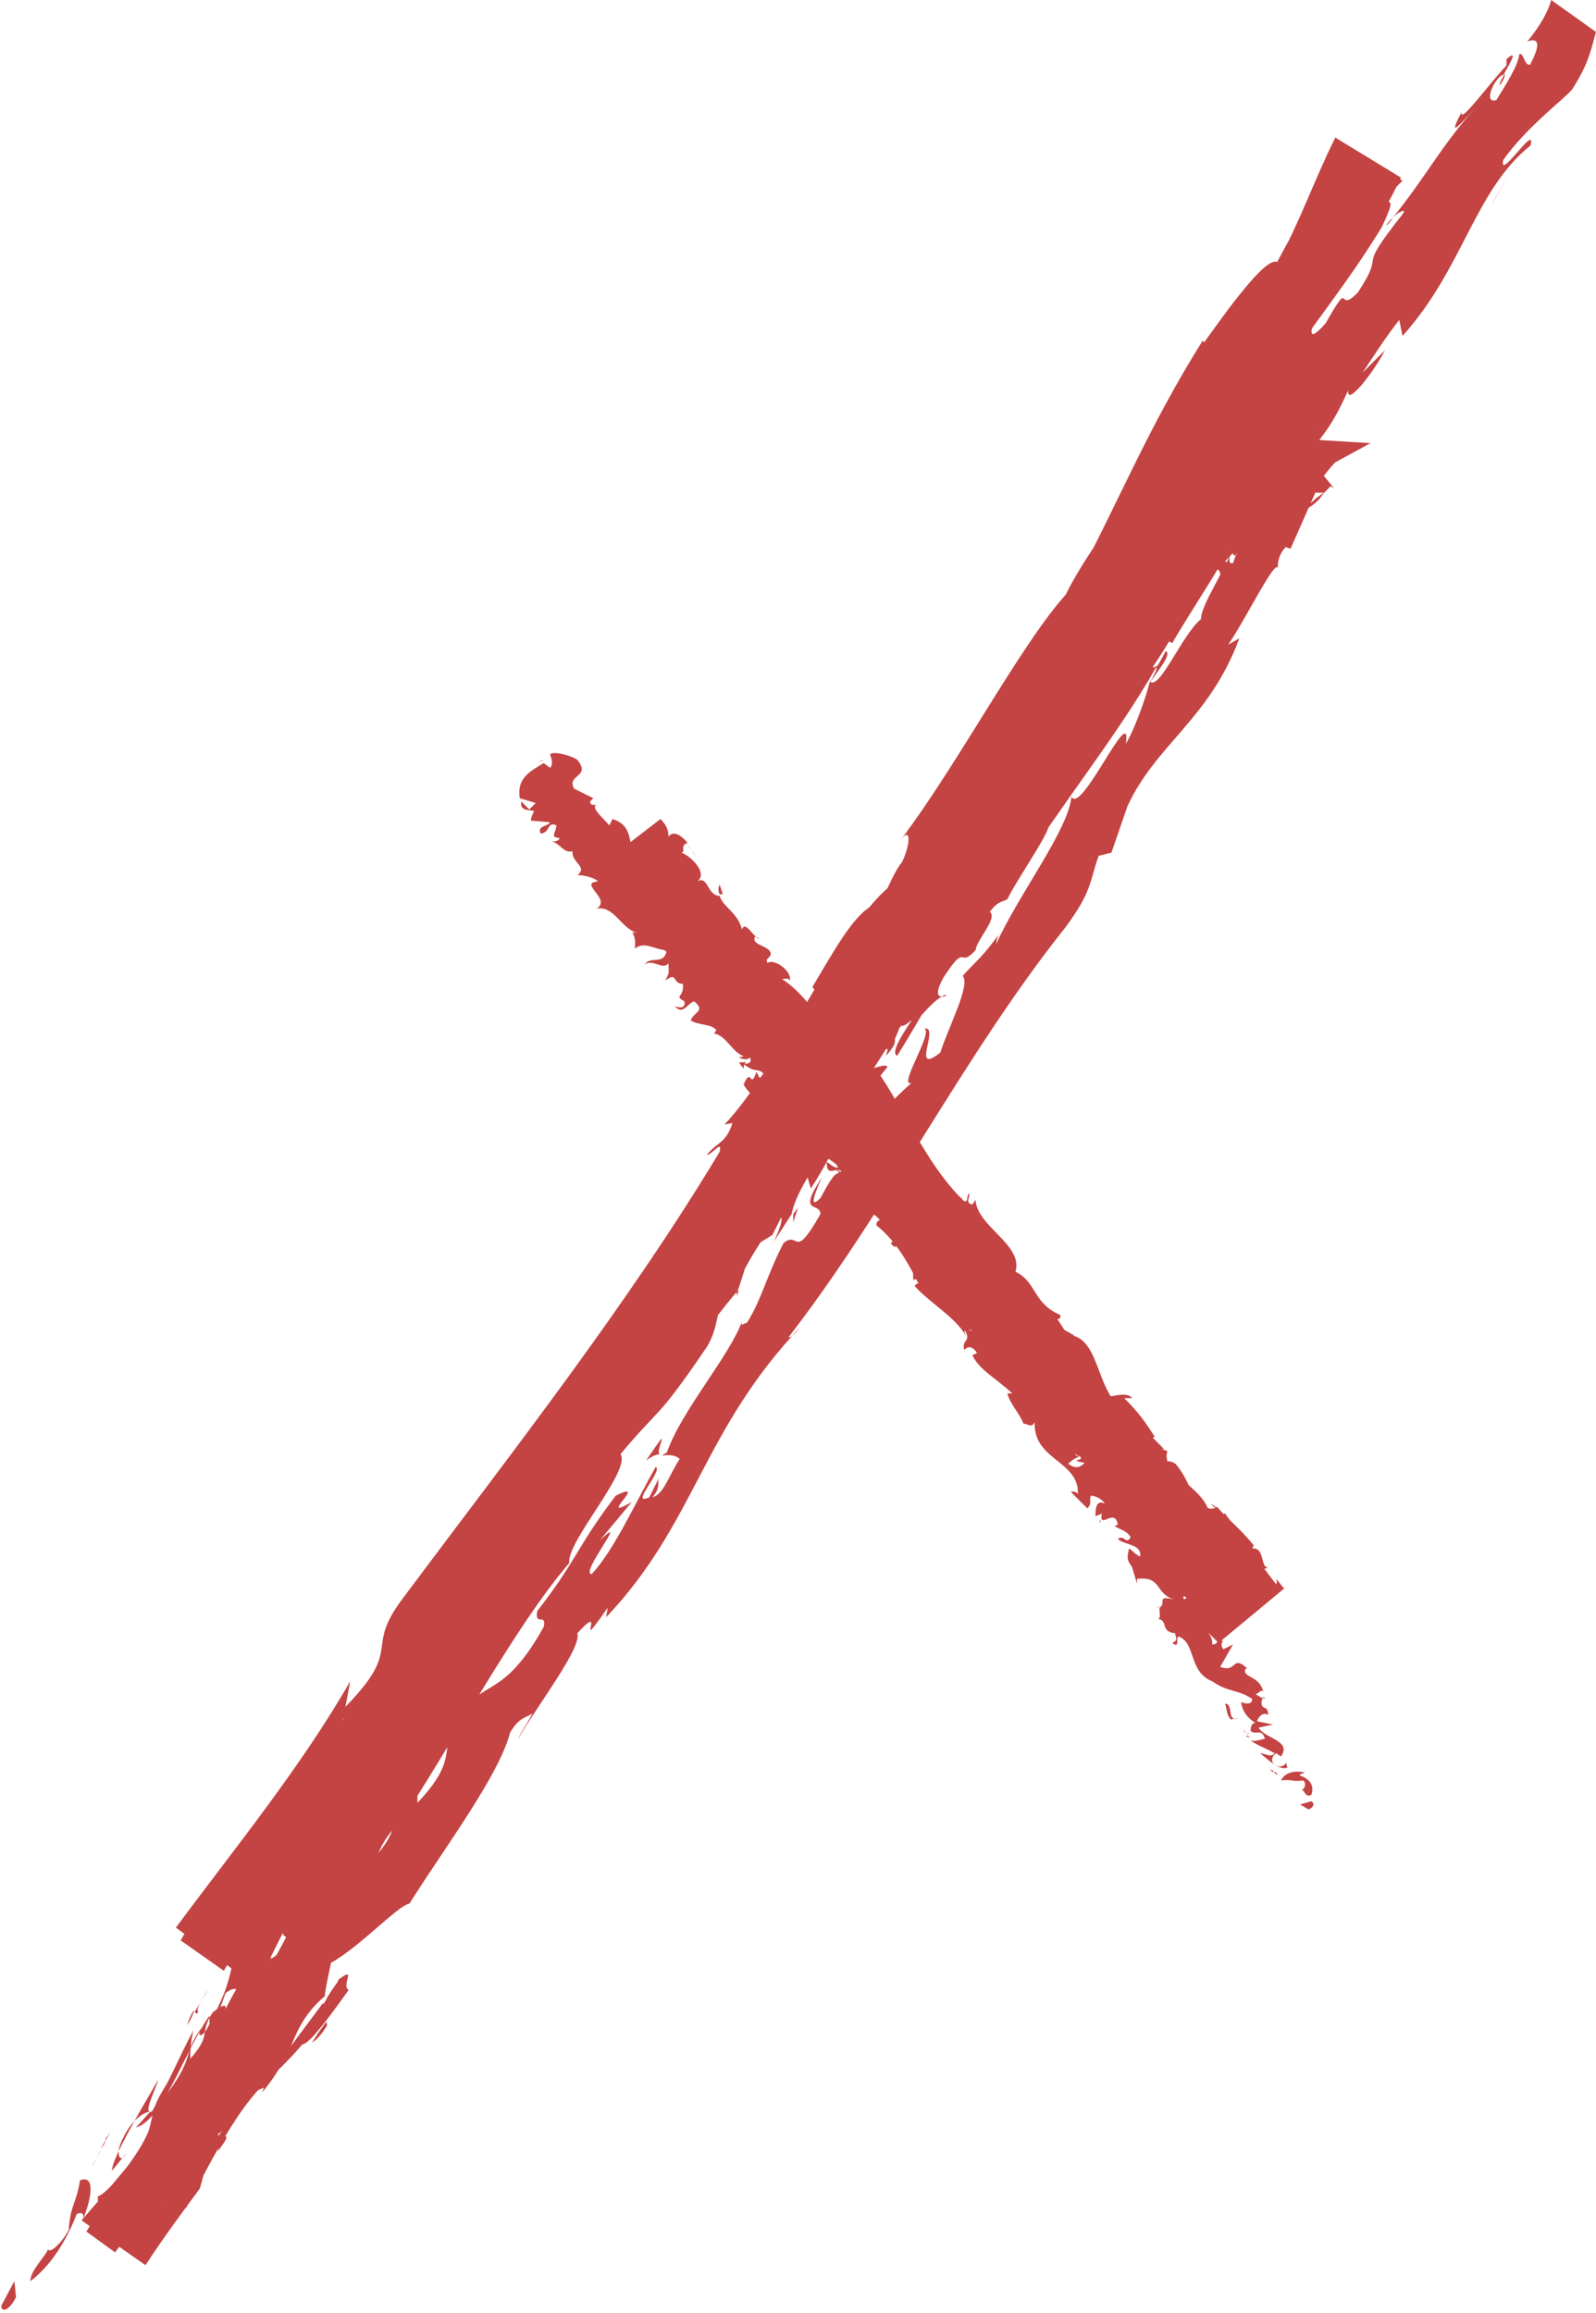<?xml version="1.0" encoding="UTF-8"?><svg xmlns="http://www.w3.org/2000/svg" xmlns:xlink="http://www.w3.org/1999/xlink" height="144.6" preserveAspectRatio="xMidYMid meet" version="1.0" viewBox="-0.1 0.0 99.8 144.6" width="99.8" zoomAndPan="magnify"><g><g><g><g><g fill="#C44343"><path d="M0,144.1c-0.1,0.4,0.4,0.5,0.9-0.5l-0.1-1L0,144.1z"/><path d="M5.1,138.7c0.5-1.2,0.8-2.8-0.2-2.4c-0.2,1.4-0.6,1.5-0.7,3.1c-0.5,0.9-1.2,1.5-1.3,1.2 c-0.1,0.4-1.1,1.3-1.1,2c1.2-0.9,2.2-2.4,2.9-4.2C5.2,138.2,5.1,138.6,5.1,138.7z"/><path d="M65.6,51l-0.4,0.5C65.3,51.4,65.5,51.3,65.6,51z"/><path d="M93.7,5.3C94,4.9,94,4.7,94,4.6C93.7,5.1,93.6,5.4,93.7,5.3z"/><path d="M86.6,14.1c0.2-0.2,0.3-0.3,0.4-0.5C86.8,13.8,86.6,14,86.6,14.1z"/><path d="M65.6,51l1.2-1.3C66.7,49.5,66.1,50.4,65.6,51z"/><path d="M12,125.7c-0.2,0.3-0.3,0.6-0.4,0.9c0.2-0.3,0.3-0.5,0.4-0.8C12.1,125.8,12,125.7,12,125.7z"/><path d="M49.8,75.5l-0.3,0.4c0,0.2,0,0.3,0,0.5L49.8,75.5z"/><path d="M37.4,94c0.3-0.4-0.1-0.9-0.2-1.2c0,0.4-0.1,0.7-0.3,1.1C37,94.1,37.1,94.1,37.4,94z"/><path d="M16.7,122.8l-0.3,0.6C16.5,123.2,16.6,123,16.7,122.8z"/><path d="M58.8,62.3c0.1,0,0.2,0,0.3-0.1C59,62.2,58.9,62.2,58.8,62.3z"/><path d="M71.7,42.6C71.7,42.6,71.7,42.6,71.7,42.6C71.8,42.5,71.8,42.4,71.7,42.6z"/><path d="M78.3,35l0-0.4c-0.1,0-0.2-0.1-0.3-0.1C78,34.7,78.2,34.9,78.3,35z"/><path d="M74.1,30.5C74.1,30.5,74.1,30.5,74.1,30.5C74.4,30,74.2,30.3,74.1,30.5z"/><path d="M59.3,58.1c-1.6,1.6,1.3-3.3-0.9-0.9C58.7,57.1,57.6,60.2,59.3,58.1z"/><path d="M12.4,125.2c0.2-0.3,0.3-0.5,0.5-0.8C12.7,124.8,12.5,125,12.4,125.2z"/><path d="M58.4,57.3L58.4,57.3l-0.2,0.3C58.2,57.4,58.3,57.3,58.4,57.3z"/><path d="M47,69.6c0.1,0,0.3-0.1,0.5-0.3C47.4,69.3,47.3,69.3,47,69.6z"/><path d="M68,41.1l-0.6,0.7C67.7,41.5,67.9,41.3,68,41.1z"/><path d="M37,85c-0.3,0.4-0.5,0.5-0.8,1c0.1,0,0.1-0.1,0.2-0.1C36.5,85.7,36.6,85.4,37,85z"/><path d="M26,100.7c0.1-0.1,0.2-0.1,0.3-0.2c0.1-0.2,0.2-0.3,0.3-0.5L26,100.7z"/><path d="M40.3,91.3c0.4-0.3,0.7-0.4,0.9-0.4C40.7,90.9,42.2,88.5,40.3,91.3z"/><path d="M12.3,125.8c-0.1-0.2,0-0.3,0.1-0.6c-0.1,0.2-0.2,0.4-0.3,0.5C12.1,125.9,12.2,125.9,12.3,125.8z"/><path d="M40.2,88.2l-1.8,2.4C38.9,90,39.5,89.1,40.2,88.2z"/><path d="M49.2,74.9l-0.3,0.6C49,75.3,49.2,75.1,49.2,74.9z"/><path d="M33.2,98.1c-0.5,0.3-0.9,0.7-1.3,1.2c0,0.1-0.1,0.3-0.1,0.4L33.2,98.1z"/><path d="M41.2,90.8C41.2,90.9,41.2,90.9,41.2,90.8C41.2,90.9,41.2,90.9,41.2,90.8z"/><path d="M51.3,73.6c-1.6,2.4-0.1,1.5-0.1,2.3c-1.7,3-1.3,1-2.3,1.8c-1,1.9-1.4,3.6-2.3,5 c-0.2,0-0.4,0.3-0.3-0.1c-0.8,2.2-3.8,5.6-4.7,8.2c-0.2,0.1-0.3,0.2-0.3,0.2c0.5-0.1,0.9,0,1.1,0.2c-0.7,1.1-1,2.2-1.7,2.4 c0.5-0.6,0.3-0.8,0.4-1.2l-0.6,1.2c-1.3,0.6,0.9-1.7,0.4-1.9c-1.3,2.3-2.6,5.2-4,6.7c-0.8,0,2.5-4,0.5-2.1l2-2.4 c-2.3,1.3,1.2-1.5-1-0.4c-2.5,3.3-2.4,4-4.9,7.2c-0.2,1,0.6,0.1,0.4,1c-2.9,5.2-4.1,2.7-5.9,6.8c-0.3,1.2,0.1,2-2,4.2l0-1.3 c-2.4,3.2-0.5,2.5-3.4,5.5c0.2-0.8,1.7-2.7,1.2-2.2c-2.1,1.8-0.8,1.8-2,3.5l-0.8-0.1c-2.5,3.5-4.9,7.5-7.7,11.3 c0-0.3,0.3-1.1-0.5-0.4c-2.3,3.3-5.1,6.7-7.8,9.8l4,2.8c1.1-1.7,2.3-3.3,3.4-4.8l0.6-2.2c0.3-0.4,0.7-0.7,0.5-0.1 c1.4-1.8-0.3-0.3,0.1-1.3c0.6-1.1,1.2-1.3,0.9-0.5c1.6-3.6,4.9-10.2,7.6-13.4l-0.3,0.8c1.9-2.6,0.9-3.8,2.9-6l-0.2,0.5 c3.9-5.9,7.5-12.8,11-16.9c-0.2-1.3,3.9-5.8,3.2-6.8c2.6-3.1,2.2-2,5.4-6.7c0.8-1.3,0.5-2.3,1.4-4l0.6,0.3l0.8-2.5l1.3-0.8 l0.8-1.6c-0.4,0.6-1,1.1-1.1,0.9c1.2-2.5,3.8-5.5,4.1-5.4l2.9-5.8c0.1,0.3-0.4,1.2-0.7,2c1.3-3.3,0.9-0.2,2-3.2 c-0.3,0.3-0.2-0.4-0.3-0.5c1.1-1.2,3-4.2,4.3-6.6l0.1,0.7c2.6-4,5.1-8.8,7.9-13.4c-1.2,1.6-1.6,0.8-0.8-0.6l0.9-0.2 c0.2-1.1-1.1,1.3-0.4-0.8c1.1-1.7,1.3-0.8,0.9,0.3l1.1-2.2c0.2,0,0,0.5,0.2,0.8c0.2-1.1,2.8-3.3,2.9-4.9l0.2,0 c2.8-4.6,3.9-6.8,6.1-10.6c-0.4-0.4,0.6-1.8,0.9-3.1c1.8-2.7,4.1-5.5,6.1-8.8c1.2-2.5,0-0.9,0.4-2.2c0.2,0,0.5-0.3,0.9-0.7 l-3.3-2c-0.7,0.8-1.4,1.9-0.9,0.6c-2.3,4-3,5.2-5.7,10.4c0.5-0.4,1-1,0.9-0.6c-0.5,1-1.4,2-1.6,1.7l0.1-0.3 c-2.8,6.1-9.2,12.3-11.1,17.3l0.1-0.3l-2.4,4.9c-1.4,2.1,0.5-1.5-0.8-0.1c-2.4,5.5-5,7.9-7.1,12.3c-3.3,2.4-7,11.3-10.6,15.1 l0.5-0.1c-0.4,1.3-1,1.2-1.6,2c0.3,0,1-1,0.8-0.2c-5.7,9.5-13,18.8-19.8,27.9c-2.5,3.3,0.1,3-3.6,6.8l0.3-1.6 c-3.1,5.4-7.2,10.4-10.9,15.4l4.1,3c1.2-1.8,2.4-3.6,3.5-5.4c-0.2,0.5,0,0.6-0.5,1.3c1.4-1.1,3.7-5.2,3.4-5.5 c0.8-1,0.5,0,1.1-0.6c1.2-1.3,2-3.9,3-4.4c0.2-0.1-0.2,0.5-0.3,0.8c0.5-1.1,3.1-4.3,2-3.7c2-2.4,3.2-5,4.9-6.8 c0.4-1.7,3.3-4.2,2.9-5.1c0.6,0.7,3.7-4,4.5-5.8c-0.2,0.7,1.2-1.2,1.1-0.4c1.3-1.8,2.3-3.6,1.7-3.5c3.3-2.7,4.1-7.3,6.5-8.3 c3.4-5.7,6.7-10.9,10-15.9c0.6,0.7-3.7,5.4-2.8,5.8c3-4.8,4.2-7.9,7.6-12.4c0.9-1.1-0.2,0.9-0.3,1.4c3-4.8,6.4-8.9,8.9-13.3 c0.1,0.1-0.2,0.6-0.4,1c0.5-0.8,1.4-1.8,1-2l-0.5,0.9c-1.4,0.9,1.3-3.9,1.1-4.3c0,2.1,3.1-3.9,2.8-0.8c0.3-0.6,0.6-1.4,0.3-1.4 c0.6-0.7,0.9-0.9,0.6,0.1c1.9-3,0.8-2.2,2.6-4.9c0.2,0.1-0.2,0.7-0.2,1.1c0.6-1.6,1.2-3.1,3-5.2c0,0.2,0.3,0-0.2,0.7 c2.6-3.8,3.7-7.1,7-11.1c-0.2,1.7,1.2-1.3,2-1l1.4-2.4l-0.9,0.7c1.4-2,2.2-4,3.6-5.6l-0.8,1.6L97,5.4l-1.7,1.9 c1.1-2.2-0.9-0.3,1.1-2.8c-0.3,0.6,1.4-2,2.5-2.7l0,0c0-0.1,0.1-0.2,0.1-0.3l-1.3-0.9c-0.4,1-0.9,2.1-2,3.4 c-0.5,0.3-0.5-0.8-0.8-0.6c-0.1,1.3-3,4.8-3.3,6.4c0.1-0.5-0.2-0.7-0.3-0.6l-0.1,1.1c-0.8,0.8-0.9,0.9-1.1,0.6 c-2,2.7,1.4-0.4-1.2,2.7c0.1-0.3,0-0.2,0.3-0.8c-2.4,3.2-4.1,6.6-6.3,9.5c-1.2,0.5,1.6-2.8,0.4-2.1c-2.9,4.5-5.4,9.6-8.4,13.8 l0.6-0.7c0.5,1.2-2.6,2.9-3.6,5.3c0.3-0.6,0-1,0-0.8c-2.1,2.8-3.8,6.1-6.5,10.7l0.1-0.7c-1.4,1.6-3.2,4.4-4.5,6.2 c-0.1,0.7-0.9,1.7-0.1,1.3c-5.1,4.9-6.7,11.4-11.2,15.7c0.4-0.6,0.8-1.6,0.5-1.1l-2.7,4.5c0.6-0.1,0.6-0.4,1.5-1.1 c-0.1,0.7-0.8,2-1.5,3.1c1.1-2.1-0.6-0.4-1.4,0.3c0.2-0.1,0.1,0.3,0.3,0.3c-2.2,1.8,0.5,0.9-2,3.7l-0.1-0.3 c-0.7,1.2-1.1,2.5-2,3.7c-0.8,0.2,0.6-1.4,0.3-1.7c-1.2,1.8-1.5,4-3,5.3c0.4-0.8,1.1-1.9,1.5-2.7c-1.7,1.4-1.7,1.7-2.6,2.9 l0.1-0.1l-2.2,2.8l0.7-0.7c-0.3,3-2.8,4.6-4,8.1c1.2-3.3-0.1-0.8-0.4-1.3c-0.6,0.7-1.6,1.7-1.5,1.3c-0.5,1.7-1.9,2.1-2.6,4.5 c-0.2,0-1,1.5-1.2,0.9c-1.1,1.9,0.6-0.2,0.7,0.1c-1.3,3.2-5.1,6.1-7.1,10.6c-2,3.7-1.9,4.7-3.8,8.1c-1,0.9,0-1.3,0-1.3 c-1.4,1.6-2.3,2.9-3.2,4.7c0.1-0.4-0.3-0.2-0.8,0.2c-0.9,1.4,0,1.3-1.4,2.9c0-0.4,0-1,0.2-1.8c-0.9,1.7-1.6,3.4-2.6,5.1 c-0.6,0.2,0.2-1.3,0.4-2c-1.1,1.9-2.9,4.9-2.9,5.7l0.9-1.1c-0.4,0.7-0.6,0.1-0.4-0.5c0.7-1.8,1.7-2.1,1.9-2.1L8.4,133 c1.7-0.5,3-4.7,4.6-7l0,1.4l1-2.8c0.5-0.4,1.1-0.5,0.5,0.7c1.5-1.4,0.7-1.6,2.1-2.8c0.2-0.1,0.2,0,0.1,0.1l0.9-1.8 c-0.1,0.4,0.7,0.1-0.1,1c2.4-2.6,2.7-5,3.9-5.8l-0.1,0.3c2.5-4.2-0.2-0.7,1.2-4.2l2.6-1.2l-0.2-0.7c0.3-0.4,0.9-1.2,1-0.9 c0.7-1.8-0.4,0.1-0.1-1c1.8-1.7,3.5-5.7,4.6-5.6c0.1-1-1.6,1.7-0.4-0.6c1.3,0,1.5-2.6,3.2-4.1c0.1,0.9-1.3,2.4,0.3,0.9 c0-1.6,2.6-3.5,3.5-5.1c-0.6-0.5,2-3.5,3.6-6.3c0.1,0.3,3.6-4.7,5.5-6.9L46,81c-0.3-0.9,1.5-3.3,2.6-5.2 c0.3,0.3,0.2,0.7-0.3,1.8l1.1-1.7c0.1-0.5,0.3-1.1,1-2.3l0.2,0.7c1.5-2.3,2.5-4.9,4.8-7.6c-0.3-0.5-2.7,1.5-0.9-1.8 c0.3,0,0.8,0.2,0.3,1.1c0.1-0.3,0.4-1.1,0.9-1.5L55.3,66c1.1-1.2,0.1-0.9,0.9-1.9c0.3,0.2,0.8-0.6,0.9-0.3 c-0.2,0.3-0.8,0.8-0.9,1.3c0.9-1.2,2-2.5,2.6-2.8c-0.3,0-0.4-0.3,0.1-1.2c1.5-2.3,0.9-0.5,2-1.7c0.1-0.7,1.4-2,0.9-2.4 c0.5-0.7,0.8-0.6,1.1-0.8c0.6-1.3,3.6-5.5,2.2-4.5l-0.2,0.3c0-0.1,0.1-0.1,0.1-0.2c0,0,0,0,0,0l0,0c2.1-4.2,5.7-7.8,8-11.7 l0.2,0.1c1.4-2.4,3.3-5.1,4.1-7c0.5-0.7,1.4-1.4,1.4-1c1.1-1.8,1-2.1,3-4.5c-0.9,1.9,0.7-0.4-1,1.9c1.7-2.2,2.3-2.5,3.5-5.2 c-0.1,1.1,1.7-1.3,2.3-2.5l-1.4,1.4c0.8-1.2,1.5-2.3,2.3-3.3l0.2,1c3.8-4.2,4.5-9.1,8-11.9c0.4-1.5-2,2.3-1.7,0.9 c1.5-2.1,3.8-3.8,4.3-4.4C99.3,3.9,99.4,3,99.7,2l-2.8-2c-0.2,0.7-0.6,1.5-1.5,2.6c0.5-0.2,1.2-0.2-0.2,2.1 c-1.6,2-2.6,2-1.9,0.6c0.3-0.5,0.6-0.7,0.6-0.6c0.4-0.7,1-1.7,0.2-1l0,0.4c-0.9,0.9-3,3.8-2.8,2.9c-0.9,1.7-0.2,0.9,0.8-0.2 c-2.2,2.5-3,4.2-5.1,6.8c0.4-0.4,0.9-0.6,0.6-0.2c-3.1,3.9-0.9,2-2.8,4.9c-1.4,1.4-0.3-1.1-2,1.9c-1.4,1.6-0.8,0-0.5-0.8 c-1.4,2.8-3.6,4.5-4.7,5.9l0.8-1.4c-0.5,0.9-0.9,1.5-1.4,2.2l0.9-0.5c-0.6,0.7-1.1,1.4-1.2,1.3c-0.3,1,1.1-0.2,0.3,1.7 c-0.9,0.9-2,3.3-2.8,3.3c2.5-3.2-0.8,0,1.1-2.8c-0.3,0.6-0.8,1.2-1.4,2c-0.1,0.1,0-0.2,0.1-0.4c-2.7,2.8-0.4,1.9-2.7,5.1 c0-0.6-1.1,0.4-1.4,0.9c0.9-1.3,0.9-0.3,0.3,1.1c-1.7,1.9-1.4,2.4-2.2,3.5l1-1.2c0,0.6-0.8,1.6-1.7,3.2c-0.3,0,0.8-1.4,0.3-1 c-0.6,2-3.1,3.3-4.3,5.8c-0.9,0.9-0.6-0.3-1.4,0.5c-1.4,2.8-2.3,2.4-3.9,5.3c0.9-0.5,0.9-0.7,0,1.4l2.8-4.5l-1.4,3.2 c0.9-1.3,1.7-2.9,2.3-3.7c-0.6,1.6-0.6,1.4,0.1,0.9c-1.9,1.4-2.2,3.8-4,5.6l-0.9-0.7c-2.6,2.8-3.4,5.9-6.5,9.8l1.1-1.2 c0,0.8-1.7,2.5-2.5,4c-0.2-0.4-0.9,0.4-1.5,0.8c0.3,0.1-2.1,3-1.7,3.8L44,74.6c-2.5,3.2-1.7,4.4-4.1,7.5 c0.3-1.2-0.9,0.1,0.3-2.2c-0.7,1-1.5,2-1.3,2.1c-0.6,0.5-1.6,3.2-2.6,4c-0.2,0.5,0.1,0.9-0.8,2.1c-0.2,0.1-0.2-0.1-0.2-0.1 c0.2,0.1-1.1,2,0,1.2c-3.3,2.5-6.3,9.1-9.2,11.3c-1.5,2.4-3.4,5.2-4.8,7.3c0-0.2-0.2-0.1,0.2-0.5c-2.3,2.7-0.3,2.4-3,5.5 c-1.7,1.3,0.9-1.9,0-1c-1.4-0.3-2.6,4-4.8,5.8l0.3-0.6c-1,0.9-1.8,2.6-2.8,4.3l2.7,1.9c0.5-0.9,1.1-1.8,1.8-2.7 c0,0,0,0.2,0.1,0.1c0.9-2.2,3.3-5.9,5-8.6c-0.2,1.1-0.6,1.3,0.1,1.2c0.8-1.2-0.9-0.1,0.7-2.6c0.8-0.6,2.2-2.1,2.8-2.1l-1.6,2.2 c1.4-0.7,2-2.9,3-4l0.1,0.3c2.3-3.5,1.8-4,4.4-7.6l-0.5,0.2c0.8-2.5,1.5-1.4,2.5-3.8l1.1-0.2c0.8-1.5,2.6-5.1,4.1-7.6 c-0.4,1.7-2.1,4.7-3,6.6c0.9-1.3,3-4.6,3.2-5.5c-0.3,0.6-0.6,1.4-1.1,1.8c0.6-2,1.8-4.3,3.6-7c1,1.3,4.9-6.8,7.2-8.1 c2.6-5.1,6.3-9.3,9.8-15c-2.3,1.3,1-1.7-0.3-2c0.8-1.3,1.1-1.8,1.2-1.9l3.1-3.6c0.9-0.7-0.5,1.4-0.2,1.4 c1.9-2.8,1.2-0.9,2.6-2.6c-0.6,0.2,0.1-1.3,1.2-2.9l-1.9,2c1.9-4.3,3-2.9,5-7.3l-0.5,1.5c1.1-2.2,4.7-7.7,5.1-10.2 c0.3-0.3,0.9-0.6,0.4,0.4c3.2-4.9,5.8-11.6,8.7-15.2l0,0.5c0.5-1,0.5-1.9,1.5-2.9c0.1,0.1,0,0.5,0.3,0.1c0.2-0.5,1-2.7,1.9-3.9 l-0.3,1.2c1.1-1.6,1.9-3,2.5-4.3l-4.1-2.5c-1.3,2.6-2.1,5-3.6,7.8c-0.7-0.5-3.3,3.2-4.6,5l-0.1-0.1c-3.5,5.6-5.2,10-8.1,15.4 c-2.8,2.7-7,10.8-10.7,15.7c0.6-0.7,0.5,0.5,0,1.5c-0.9,1.1-1.5,3.7-2.1,3.1l0.3-0.4c-1.2,0.5-2.6,3.1-3.8,5.1l0.7,0.9 c-4.4,4.3-7.7,13.8-10.6,15.8c-0.5,1.4-1.5,2.9-2,4.3l-0.4-0.4c-2.2,3.4-3.3,5-5.8,9.4l0.2-1.1c-1.5,2.4-0.4,3.9-1.8,6.1 l-1.1,0.2c-2.5,4.2-5.7,8-7.6,12.6c-0.1-0.1-0.2-0.4,0.2-1.1c-1.2,2-5.1,7.3-3.7,7.2c-0.7-0.3-2.7,4.3-3.8,6.7l-0.3-0.6 c-0.6,2.3-0.4,2.4-1.9,5.2c-0.4,0.6-0.7,0.3-0.1-0.4c-1.5,1.9-0.5,1.9-2.3,4.3l0.3-1.1c-1.4,2.1-1.1,2.1-1.5,3.5 c-0.6,1.5-2.6,4-3.2,4.1c0.1,0.3-0.1,1.3-0.7,2.2l1.8,1.3c0.2-0.3,0.4-0.5,0.6-0.8c0.3,0,0,0.5-0.1,0.7 c2.9-3.1,3.4-5.3,5.6-7.3c0.2,0.1,0.4,0,0.6-0.2c-2.1,2.7-3.8,4.8-3.7,4.5c0.4,0.3,2.2-1.8,1.4,0.4c1.1-2,2.7-5.4,4.5-7.4 c0.1-0.1,0.2-0.1,0.4-0.2l-0.1,0.3c0.4-0.5,0.7-0.9,1-1.4c0.6-0.6,1-1,1.5-1.6c0.5,0,2.1-2.3,2.9-3.4c-0.5-0.3,0.6-1.6-0.7-0.6 c0.2-0.1-0.1,0.2-0.6,1c-0.1,0.2-0.2,0.4-0.3,0.5c0,0,0-0.1,0-0.1c-0.5,0.7-1.2,1.6-2,2.7c0.4-1,0.9-2.1,2.1-3.1 c0.1-0.8,0.3-1.6,0.4-2.1c1.8-1,4.2-3.6,4.9-3.7c2.2-3.5,5.6-8,6.3-10.7c0.6-1,1-0.9,1.4-1.2c-0.3,0.6-0.8,1.3-0.9,1.6 c1.2-2.1,4-5.7,3.7-6.6c2-2.2-0.4,1.7,1.9-1.6l-0.1,0.6c5.6-5.9,6-11.7,12.2-18.2c-0.4,0.5-0.6,0.7-0.8,0.7 c6.2-8,11-17.7,17.3-25.6c1.7-2.3,1.5-2.8,2.1-4.5l0.8-0.2l1-2.9c1.8-3.9,5.1-5.4,7-10.5l-0.7,0.4c1.1-1.6,2.9-5.3,3.1-4.8 c0-0.2,0-0.8,0.5-1.3l0.3,0.1l1.9-4.3c0.5-0.7,0.8-1,0.9-1.1l2.2-1.2l-3.3-0.2c-0.5,0-0.4-0.3-0.7-0.4c-0.2-0.1-0.5,0-1,0.2 c-0.5,0.2-1.3,0.6-2.2,1.6c-0.9,1-1.5,2.7-1.6,4c-0.1,1.3,0.3,2.2,0.4,1.7c0-0.9,0.6-2.2,0.9-2.2c-0.2,0.6-0.2,1.2-0.2,1.9 c0.5,0.2,0.9,0.6,1.4,0.4c0.5-0.2,0.7-0.8,1.6-1.9c0.1-0.7,0.5-1.4,1-2c0.3,0,0.6,0,0.8,0c-0.5,0.3-0.9,0.7-1.3,1.1 c0.5-0.2,0.8-0.5,1-0.7c0.2-0.3,0.4-0.5,0.7-0.8c0.1,0,0.1,0.1,0.2,0.1L81,27.7c-0.2,0.1-0.5,0.4-0.8,0.7l-0.8,3.1 c-0.5,0.1,0.1-1.5-1.1,0.1C78,33,79.7,30.8,78.8,33c-1.1,1.1-1.2,0.5-1.8,2.2c-0.3,0.1-0.3-0.3,0-1c-0.5,1.5-2,3.6-2,4.5 c-1.2,1-2.6,4.5-3.2,3.9c-0.1,0.5-0.8,2.7-1.5,3.9c0.4-2.8-2.8,4.5-3.4,3.3c-0.2,2.1-3.3,6.1-4.7,9.2c0-0.2,0.1-0.6,0.3-0.8 c-1.1,1.6-1.6,1.9-2.4,2.8c0.5,0.6-0.9,3.2-1.4,4.8c-1.9,1.5,0-1.7-1-1.5c0.6,0.2-1.7,3.7-0.8,3.4c-1.4,1.2-1,1.2-2.1,1.6 c0.7,0.8-0.8,1.5-1.1,3c-1.8,1.9-1.1,0-2.5,2.6C50.2,75.9,51.3,73.6,51.3,73.6z M13.4,129.4C13.4,129.4,13.3,129.4,13.4,129.4 c0.3-0.5,0.6-0.9,0.8-1.1C14,128.5,13.8,128.8,13.4,129.4z M9.9,133.9c0.4-0.5,1-1.2,1.5-1.9c0.3,0,0.3,0.3-0.1,0.7 C11.4,132.3,10.5,133.3,9.9,133.9z M20.3,126.7c-0.5,0.8-0.8,0.9-0.9,1c0.2-0.3,0.5-0.8,0.9-1.3c0,0,0-0.1,0-0.1 C20.3,126.4,20.4,126.6,20.3,126.7z"/><path d="M20.7,125c0.1-0.1,0.1-0.2,0.2-0.3c-0.2,0.1-0.3,0.2-0.4,0.4c0,0.1,0,0.3-0.1,0.4 C20.5,125.3,20.6,125.1,20.7,125z"/><path d="M65.1,51.7L65.1,51.7c0,0-0.1,0-0.1,0.1C65,51.7,65,51.7,65.1,51.7z"/><path d="M46.1 80.5L46 80.4 45.9 80.9z"/><path d="M46,76.5c-0.1,0-0.2,0.1-0.3,0.3C45.7,76.8,45.8,76.7,46,76.5z"/><path d="M38.3,87.7l-1.2,1.5C37.6,88.5,38,88,38.3,87.7z"/><path d="M32.2,96.1c0,0.2,0,0.2,0.1,0.3l0,0L32.2,96.1z"/><path d="M71.5,42.7c-0.1,0.1-0.2,0.2-0.2,0.3C70.9,43.9,71.2,43.3,71.5,42.7z"/><path d="M98.8,1.7c-0.2,0.5-0.4,1-0.7,1.4C98.7,2.5,99.1,1.9,98.8,1.7z"/><path d="M40.4,88C40.4,88,40.4,88,40.4,88c-0.1,0.1-0.1,0.2-0.2,0.3L40.4,88z"/><path d="M96.8,5c0.6-0.7,1-1.3,1.3-1.9C97.7,3.7,97.2,4.4,96.8,5z"/><path d="M6.8,133.3l-0.3,0.4c0,0,0,0.1,0,0.1L6.8,133.3z"/><path d="M6.5,133.8l-0.3,0.5C6.4,134.1,6.5,133.9,6.5,133.8z"/><path d="M5.7,135.4l0.5-1C6.1,134.7,5.8,135.1,5.7,135.4z"/><path d="M14.7,122.1l-0.1-0.2C14.6,121.9,14.6,122,14.7,122.1z"/><path d="M17,118.6c-0.6,0.8-1.8,1.8-2.4,3.1l0.1,0.2C14.8,121.1,16.8,119.6,17,118.6z"/><path d="M28.9,105.5l-2.1,2.8c0.5-0.4,1.2-0.9,0.4,0.5C30.2,105.5,26.2,109.3,28.9,105.5z"/><path d="M35.2,96.7c-1,1.6,0.3,0.2,0.3,0.3C36,95.9,36.2,95.6,35.2,96.7z"/><path d="M79.2,31.6l0.3,0.4C80.3,30.8,79.4,31.9,79.2,31.6z"/><path d="M85.4 17.7L84.4 18.7 84.4 19.5z"/><path d="M93.4 12.4L93.1 12.9 94.3 10.8z"/><path d="M27.5,97.6l0.8,0C28.8,96.7,28.3,96.2,27.5,97.6z"/><path d="M30.6,100.1c0.6-0.3,1.7-1.5,2-2.5C31.8,98.6,30.9,99.5,30.6,100.1z"/><path d="M49.7 64.9L50.1 63.8 49.1 65.8z"/></g></g></g></g></g><g><g><g><g><g fill="#C44343"><path d="M81.7,113.1c0.2,0,0.5-0.3,0.2-0.5l-0.7,0.2L81.7,113.1z"/><path d="M81.5,110.8c-0.5-0.1-1.2-0.1-1.5,0.5c0.7-0.1,0.6,0.1,1.4,0c0.2,0.2,0.1,0.5-0.1,0.6 c0.2,0,0.2,0.5,0.6,0.3c0.2-0.6-0.1-1-0.7-1.2C81.1,110.9,81.3,110.9,81.5,110.8z"/><path d="M65.1,86.7l0,0.2C65.2,86.8,65.2,86.7,65.1,86.7z"/><path d="M54.8,71.9C54.9,72,55,72,55,72C54.9,71.9,54.8,71.8,54.8,71.9z"/><path d="M53.6,69c0,0.1,0,0.1,0.1,0.2C53.6,69.1,53.6,69,53.6,69z"/><path d="M65.1,86.7L65,86.2C64.8,86.3,65,86.5,65.1,86.7z"/><path d="M77.8,108.5c0.1,0.1,0.2,0.1,0.3,0.1C78,108.6,78,108.5,77.8,108.5C77.9,108.5,77.8,108.5,77.8,108.5z"/><path d="M70.3,92.8l0.1,0.1c0.1,0,0.2,0,0.3-0.1L70.3,92.8z"/><path d="M73.9,97.7c-0.1-0.1-0.5,0.2-0.8,0.3c0.2-0.1,0.4-0.1,0.5,0C73.7,97.9,73.8,97.8,73.9,97.7z"/><path d="M78.8,106.1l0.2,0.1C79,106.1,78.9,106.1,78.8,106.1z"/><path d="M67.8,89.2c0.1-0.1,0.1-0.1,0.1-0.2C67.8,89.1,67.8,89.1,67.8,89.2z"/><path d="M36,54.8C36.1,54.7,36.1,54.7,36,54.8C36,54.7,36,54.7,36,54.8z"/><path d="M33.6,47.6L33.6,47.6c0.2,0,0.3-0.1,0.3-0.1L33.6,47.6z"/><path d="M50.8,64C50.8,64,50.8,64,50.8,64C51,64.1,50.9,64.1,50.8,64z"/><path d="M59.9,82.1c0-0.8,1.1,0.3,1-0.7C60.8,81.6,59.7,81.3,59.9,82.1z"/><path d="M77.8,108.3c-0.1-0.1-0.1-0.1-0.2-0.2C77.7,108.2,77.7,108.3,77.8,108.3z"/><path d="M60.9,81.4L60.9,81.4l0-0.1C60.9,81.3,60.9,81.3,60.9,81.4z"/><path d="M42.9,53.7c-0.1,0.1-0.1,0.2-0.1,0.3C42.8,53.9,42.9,53.9,42.9,53.7z"/><path d="M48,62l-0.1-0.2C47.9,61.9,47.9,61.9,48,62z"/><path d="M39.3,55.4c0,0.1,0,0.2,0.2,0.3c0,0,0-0.1,0-0.1C39.4,55.6,39.3,55.6,39.3,55.4z"/><path d="M42.6,59.5c0,0,0-0.1,0-0.1c0,0-0.1-0.1-0.1-0.1L42.6,59.5z"/><path d="M46.4,66.8c0-0.2,0.1-0.4,0.2-0.5C46.4,66.6,45.8,66.1,46.4,66.8z"/><path d="M78.1,108.3c-0.1,0.1-0.2,0.1-0.3,0c0,0,0.1,0.1,0.1,0.1C78,108.4,78,108.4,78.1,108.3z"/><path d="M42.9,52.8l0.5,0.7C43.2,53.3,43.1,53,42.9,52.8z"/><path d="M70.6,95.5l-0.2-0.1C70.4,95.4,70.5,95.5,70.6,95.5z"/><path d="M44.9,55.3c-0.1,0.2-0.1,0.4,0,0.6c0.1,0,0.1,0,0.2,0L44.9,55.3z"/><path d="M46.7,66.3L46.7,66.3L46.7,66.3z"/><path d="M42.1,62.9c0.5,0.6,0.8-0.2,1.2-0.3c0.8,0.6-0.1,0.7-0.2,1.2c0.5,0.3,1.3,0.2,1.6,0.6 c-0.1,0.1-0.1,0.2-0.2,0.2c0.9,0.1,1.2,1.4,2.2,1.5c0,0.1,0,0.1-0.1,0.2c0.2-0.3,0.5-0.6,0.7-0.7c0.2,0.3,0.8,0.2,0.5,0.6 c-0.1-0.2-0.3-0.1-0.5,0l0.4,0.2c-0.3,0.7-0.5-0.2-0.9,0.1c0.6,0.4,1.6,0.7,1.8,1.2c-0.4,0.5-1-0.8-1,0.1l-0.4-0.8 c-0.4,1.2-0.3-0.4-0.8,0.8c0.6,1,1.1,0.7,1.7,1.7c0.5,0,0.4-0.4,0.8-0.5c1.5,0.8-0.5,2.1,1,2.4c0.5-0.1,1.3-0.5,1.5,0.4 L50.7,72c0.6,0.9,1.2-0.2,1.6,1c-0.4,0-0.7-0.5-0.7-0.3c0,1,0.7,0.1,1,0.6l-0.4,0.5c0.8,0.8,2,1.5,3,2.4 c-0.2,0.1-0.5,0-0.5,0.4c1.3,1,2.2,2.7,2.9,4.2l0.8,0.1c0.1,0.1,0,0.4-0.2,0.3c0.2,0.6,0.3-0.2,0.7-0.1c0.3,0.2,0,0.6-0.2,0.5 c1.1,0.5,2.8,1.7,3,2.9l-0.3-0.1c0.4,0.8,1.6,0,1.7,1l-0.2-0.1c1,1.6,2.8,2.9,3.1,4.6c0.8-0.3,0.9,1.7,1.9,1 c0.3,1.2-0.1,1.1,0.6,2.5c0.2,0.4,1,0,1.4,0.3l-0.5,0.4l0.9,0.1L70,95.1l0.4,0.3c-0.1-0.2,0-0.5,0.1-0.6 c0.7,0.4,0.8,1.7,0.6,1.9l1.5,1c-0.2,0.1-0.5,0-0.7-0.1c1.1,0.3-0.4,0.5,0.6,0.8c0-0.2,0.3-0.2,0.4-0.3c0,0.6,0.6,1.3,1.2,1.8 l-0.4,0.2c0.6,0.9,1.5,1.7,2.4,2.6l4.1-3.4c-0.2-0.2-0.3-0.4-0.5-0.6c0.2,0.5-0.5,0.9-0.8,0.6l0.4-0.5c-0.5,0,0.1,0.5-0.7,0.4 c-0.3-0.5,0.3-0.8,0.7-0.6l-0.6-0.4c0.1-0.2,0.3-0.1,0.5-0.2c-0.5,0-0.2-1.3-1-1.2l0.1-0.2c-0.9-1.1-1.5-1.5-2.3-2.4 c-0.5,0.3-0.7-0.1-1.2-0.1c-0.4-0.8-0.7-1.8-1.4-2.6c-0.7-0.4-0.5,0.1-1,0.1c0.4-0.4-0.3-1.2,0.3-1c-0.9-0.9-1.1-1.2-2.4-2.2 c-0.1,0.3,0,0.5-0.2,0.5c-0.2-0.2-0.3-0.7,0-0.8l0.1,0c-1.7-0.9-1.5-4.2-3.2-4.6l0.1,0l-1.4-0.8c-0.4-0.6,0.6,0.1,0.5-0.5 c-1.7-0.7-1.5-2.1-2.8-2.7c0.5-1.7-2.4-2.8-2.5-4.5l-0.2,0.3c-0.5-0.1-0.1-0.5-0.2-0.7c-0.2,0.2,0,0.5-0.3,0.5 c-2.2-2.1-3.5-5.2-5.2-7.8c-0.6-0.9-1.8,0.7-2.1-1l0.8-0.1c-2.1-1.3-2.9-3.7-4.9-5c0.2,0,0.4-0.1,0.5,0.1 c0.1-0.7-1.1-1.4-1.4-1.1c-0.2-0.3,0.2-0.3,0.2-0.6c-0.1-0.5-1.2-0.5-1-1c0-0.1,0.2,0,0.3,0.1c-0.4-0.1-0.9-1.2-1.1-0.6 C46,57,45.1,56.7,44.9,56c-0.8,0-0.7-1.3-1.4-0.9c0.7-0.5-0.4-1.6-1-1.8c0.3,0-0.1-0.5,0.4-0.6c-0.4-0.5-0.9-0.8-1.2-0.4 c0-0.5-0.2-0.8-0.5-1.1l-3.9,3c0.5,0.5,1.3,0.7,0.8,1.5c1.5,1.2,2.7,2.3,3.8,3.5c-0.8,0.5-1.1-1.4-1.9-0.8 c1.2,1,2.4,1.3,3.1,2.7c0.1,0.4-0.4,0-0.7,0c1.2,1,1.7,2.5,2.9,3.3c-0.1,0-0.2,0-0.4-0.1c0.2,0.2,0.3,0.6,0.6,0.3l-0.2-0.1 c0.2-0.7,1.6,0.1,1.9,0c-1.2,0.3,0.6,1.3-1.1,1.6c0.2,0.1,0.5,0.2,0.7,0c0.1,0.3,0,0.4-0.4,0.4c0.8,0.7,0.9,0.1,1.4,0.8 c-0.2,0.1-0.3,0-0.6,0.1c0.6,0.1,1.2,0.3,1.5,1c-0.1,0-0.2,0.2-0.3,0c0.8,1,2.1,1.1,2.6,2.5c-0.9,0.2,0.1,0.6-0.5,1.1l0.6,0.5 l0.1-0.5c0.4,0.5,1.2,0.7,1.3,1.3L52.1,73l0.8,0.9l-0.2-0.7c0.7,0.3,0.7-0.6,1.1,0.2c-0.2-0.1,0.4,0.5,0.2,1.1l0,0 c0.4,0.1,0.8,0.2,0.9,0.7c-0.1,0.2-0.7,0.4-0.8,0.6c0.7-0.1,1,1.1,1.8,1.1c-0.2,0-0.5,0.2-0.6,0.3l0.6-0.1c0,0.3,0,0.4-0.3,0.6 c0.5,0.8,0.6-0.8,0.9,0.3c-0.1,0-0.1,0-0.3-0.1c0.5,1,1.5,1.5,1.9,2.5c-0.4,0.7-0.7-0.6-1,0c1,1.1,2.5,1.9,3.2,3.1l-0.1-0.3 c1-0.5,0.2,1.2,1,1.4c-0.2-0.1-0.6,0.2-0.5,0.1c0.4,0.9,1.4,1.4,2.5,2.4l-0.3,0c0.1,0.6,0.8,1.3,1,1.9c0.3,0,0.5,0.3,0.7-0.1 c-0.1,2.4,2.8,2.4,2.7,4.5c-0.1-0.2-0.5-0.2-0.4-0.1l1,1c0.3-0.4,0.1-0.3,0.2-0.8c0.3,0,0.7,0.2,0.9,0.5 c-0.6-0.3-0.6,0.4-0.6,0.8c0.1-0.1,0.3-0.1,0.4-0.2c-0.2,1.1,0.8-0.4,1,0.7l-0.2,0.1c0.3,0.2,0.8,0.3,1,0.7 c-0.3,0.5-0.4-0.2-0.8,0.1c0.4,0.4,1.5,0.3,1.4,1.1c-0.3-0.1-0.5-0.4-0.7-0.5c-0.2,0.8,0,0.8,0.2,1.2l0,0l0.3,1l0-0.3 c1.6-0.2,1.1,1,2.4,1.3c-1.3-0.3-0.5,0.2-1,0.5c0,0.3,0.1,0.7-0.1,0.7c0.7,0.1,0.1,0.8,1.1,0.9c-0.1,0.1,0.3,0.4-0.2,0.6 c0.5,0.4,0.2-0.3,0.4-0.4c1.1,0.4,0.6,2.2,2.1,2.8c1,0.7,1.6,0.5,2.5,1.1c0,0.5-0.7,0.2-0.7,0.2c0.1,0.6,0.4,1,0.9,1.3 c-0.2,0-0.3,0.2-0.3,0.5c0.3,0.3,0.7-0.2,0.9,0.5c-0.2,0-0.6,0.2-0.9,0.1c0.4,0.3,1,0.5,1.5,0.8c-0.2,0.3-0.6,0-0.9,0 c0.5,0.4,1.2,1.1,1.7,0.9l-0.1-0.4c0.1,0.2-0.3,0.4-0.5,0.3c-0.6-0.2-0.3-0.7-0.1-0.8l0.3,0.2c0.7-1-1-1.1-1.4-1.8l0.9-0.2 l-1-0.2c0.1-0.3,0.4-0.6,0.7-0.4c0-0.7-0.5-0.2-0.4-0.9c0-0.1,0.1-0.1,0.1-0.1l-0.5-0.3c0.2,0,0.4-0.4,0.5-0.1 c-0.2-1.1-1.4-0.9-1.1-1.5l0.1,0c-1-0.9-0.6,0.3-1.7-0.1l0.8-1.4l-0.6,0.3c-0.1-0.1-0.2-0.4,0-0.5c-0.6-0.2-0.2,0.2-0.7,0.2 c0.1-0.9-1.3-1.3-0.6-2c-0.5,0.1,0.1,0.7-0.6,0.3c0.7-0.8-0.6-0.6-0.6-1.3c0.5-0.2,0.7,0.5,0.7-0.3c-1,0.2-0.5-1.1-1-1.4 c-0.6,0.4-0.9-0.7-1.6-1.3c0.2-0.1-0.6-1.5-0.9-2.3l0.1-0.1c-0.7,0.3-1.1-0.4-1.5-0.8c0.4-0.2,0.6-0.3,0.9-0.1l-0.3-0.5 c-0.3,0-0.5,0-0.8-0.3l0.5-0.2c-0.5-0.6-1.4-0.8-1.7-1.8c-0.4,0.3-0.7,1.5-1.6,0.8c0.2-0.2,0.6-0.5,0.8-0.4 c-0.1,0-0.4-0.1-0.4-0.3l0.6,0.1c-0.1-0.5-0.4,0-0.6-0.3c0.3-0.2,0.1-0.4,0.4-0.5c0.1,0,0,0.3,0.3,0.4 c-0.2-0.4-0.3-0.9-0.1-1.2c-0.2,0.2-0.4,0.3-0.6,0.1c-0.5-0.6,0.2-0.5,0.1-1c-0.3,0-0.4-0.5-0.9-0.2c-0.1-0.2,0.1-0.4,0.2-0.5 c-0.4-0.2-1.1-1.4-1.4-0.7l0,0.1c0,0,0,0-0.1,0l0,0l0,0c-1.2-0.7-1.3-2.3-2.2-3.2l0.2-0.1c-0.6-0.5-1.1-1.3-1.8-1.5 c-0.1-0.2,0-0.6,0.2-0.7c-0.5-0.4-0.7-0.3-0.9-1.2c0.6,0.3,0.1-0.3,0.6,0.3c-0.3-0.7-0.1-1-1.1-1.4c0.6-0.1,0.2-0.8-0.1-1 l0,0.6c-0.3-0.3-0.5-0.6-0.6-0.9l0.7-0.2c-0.2-1.7-2.7-1.4-2.3-3.1c-0.6-0.1,0.2,0.9-0.4,0.9c-0.3-0.6,0-1.8-0.1-2 c-0.3-1-1.3-0.2-1.7-1.1c-0.1,0.2-0.6,0.7-1.2,0.2c-0.3-0.6,0.3-1.3,0.7-1c0.1,0.1,0.1,0.2,0,0.3c0.2,0.1,0.5,0.3,0.5-0.1 L55.3,72c0-0.4-0.6-1.2-0.2-1.2c-0.5-0.3-0.4,0-0.3,0.4c-0.3-0.9-0.8-1.1-1.2-2c0,0.2-0.2,0.5-0.2,0.4 c-0.6-1.3-0.7-0.2-1.3-0.9c0-0.6,0.8-0.4,0-0.9c-0.1-0.6,0.4-0.5,0.7-0.4c-0.9-0.4-0.7-1.5-0.9-1.9l0.4,0.2 c-0.2-0.1-0.4-0.3-0.5-0.5l-0.2,0.5c-0.1-0.3-0.2-0.4-0.1-0.6c-0.4,0-0.5,0.6-1.2,0.5c0-0.4-0.8-0.7-0.4-1.2 c0.5,1,0.4-0.5,1.1,0.2c-0.2-0.1-0.3-0.3-0.4-0.5c0-0.1,0.1,0,0.2,0c-0.2-1.2-0.9,0-1.5-0.9c0.4-0.1,0.4-0.6,0.2-0.7 c0.3,0.4-0.4,0.5-0.8,0.4c-0.2-0.7-0.6-0.5-0.8-0.8l0.1,0.4c-0.4,0.1-0.5-0.2-0.9-0.5c0.2-0.2,0.4,0.2,0.4,0 c-0.8-0.1-0.2-1.4-1-1.7c0-0.4,0.5-0.4,0.5-0.8c-0.9-0.4-0.1-1-1-1.5c-0.2,0.5-0.1,0.5-0.9,0.2l1.1,1l-1.1-0.3 c0.3,0.4,0.8,0.6,0.9,0.8c-0.6-0.1-0.5-0.2-0.6,0.2c0.2-0.9-1-0.7-1.1-1.6l1-0.7c-0.2-1.2-1.6-1.1-2.1-2.4l0.1,0.5 c-0.5,0.1-0.5-0.6-1-0.9c0.3-0.2,0.3-0.5,0.4-0.8c-0.2,0.2-0.6-0.8-1.3-0.5l0.1-0.8c-0.3-0.6-0.8-0.6-1.3-0.7l-2,1.6 c0.3,0.1,0.7,0.2,0.9,0.5c-0.5,0-0.4,0.6-1.1,0.2c0.2,0.3,0.4,0.6,0.6,0.4c-0.1,0.3,1,0.4,0.9,0.9c0.2,0,0.6-0.2,0.8,0.1 c0,0.1-0.2,0.1-0.2,0.1c0.2-0.1,0.6,0.3,0.7-0.2c-0.3,1.6,2,2.3,1.7,3.7c0.6,0.5,1.3,1.2,1.7,1.7c-0.1,0-0.2,0.1-0.2,0 c0.3,1,1.3-0.3,1.6,0.9c-0.1,0.8-0.6-0.2-0.6,0.2c-0.9,0.9,1,0.9,0.8,2l-0.2-0.1c0,0.7,1.2,0.8,1.8,1.5c0,0-0.1,0-0.2,0.1 c0.9,0.1,1.8,0.9,2.5,1.4c-0.6,0.1-0.5-0.1-0.8,0.3c0.3,0.3,0.6-0.6,1.2-0.1c-0.1,0.4,0.1,1-0.3,1.4L49.6,68 c-0.3,0.7,0.6,0.7,0.8,1.1l-0.3,0.2c0.8,0.8,1.4,0.3,2.1,1.3l0.1-0.2c1,0,0,0.7,0.9,0.9l-0.5,0.7c0.4,0.2,1.6,0.7,2.2,1.3 c-0.7,0-1.6-0.5-2.2-0.7c0.3,0.3,1,1.1,1.4,1.1c-0.2-0.1-0.5-0.1-0.5-0.4c0.8,0,1.5,0.4,2,1.1c-1.3,0.8,1.1,2,0.6,3.3 c1.4,0.8,1.7,2.5,2.9,3.9c0.5-1.2,0.4,0.4,1.2-0.5c0.3,0.3,0.4,0.4,0.4,0.5l0.2,1.4c-0.1,0.5-0.5-0.1-0.7,0.1 c0.5,0.8-0.2,0.6,0,1.3c0.3-0.4,0.7-0.1,0.9,0.4l0-0.9c1.3,0.6-0.1,1.5,1.2,2.1L62,85.7c0.6,0.4,1.5,1.9,2.7,1.8 c0,0.2-0.2,0.5-0.5,0.3c0.9,1.3,3,2.1,3.3,3.4l-0.3,0.1c0.3,0.2,0.8,0,0.8,0.5c-0.1,0.1-0.3,0.1-0.2,0.2c0.2,0.1,0.9,0.3,1,0.7 l-0.5,0c0.7,1.5,2.1,1.3,3.1,2.2c-0.7,0.6-0.1,1.7,0.1,2.2l-0.1,0.1c1.1,1.5,2.5,1.9,3.8,3c0,0.7,0.4,1.4,1,2.2l3.7-3.1 c-0.6-0.8-1.3-1.6-1.6-2.4c0,0.3-0.6,0.4-0.8,0.2c-0.1-0.4-1.2-0.4-0.5-0.9l0.1,0.1c0.4-0.7-0.3-1.2-0.6-1.7l-0.9,0.6 c0.1-2.2-3.2-2.9-2.7-4.5c-0.5-0.1-0.8-0.5-1.2-0.6l0.4-0.3c-0.6-0.9-0.9-1.4-1.9-2.4l0.5,0c-0.5-0.6-1.9,0.3-2.4-0.2l0.5-0.7 c-0.9-1-1.2-2.5-2.6-3c0.1-0.1,0.3-0.2,0.5,0c-0.4-0.5-1.1-2.2-1.9-1.3c0.6-0.5-0.8-1.1-1.5-1.4l0.5-0.3 c-0.9,0-1.1,0.1-1.8-0.4c-0.1-0.2,0.2-0.4,0.3-0.1c-0.2-0.7-0.7-0.1-1-0.9l0.5,0c-0.4-0.6-0.5-0.4-1.1-0.4 c-0.5-0.2-0.7-1.1-0.4-1.5c-0.3,0.1-0.9,0.1-1-0.3c0.1-0.2,0.3-0.1,0.4-0.1c-0.5-1.1-1.6-0.9-1.7-1.9c0.1-0.1,0.2-0.2,0.2-0.3 c0.6,0.7,1,1.3,1,1.3c0.4-0.3,0-1,0.9-1c-0.7-0.2-2-0.4-2.3-1.2c0-0.1,0-0.1,0.1-0.2l0.1,0c-0.1-0.2-0.2-0.2-0.4-0.3 c-0.1-0.2-0.1-0.4-0.3-0.6c0.3-0.3-0.4-0.8-0.6-1.1c-0.4,0.4-0.7,0-0.7,0.6c0-0.1,0.1,0,0.3,0.2c0,0,0.1,0.1,0.1,0.1 c0,0,0,0-0.1,0c0.2,0.2,0.4,0.4,0.6,0.7c-0.4,0-0.8-0.1-0.8-0.6c-0.4,0.1-0.8,0.2-1,0.2c0.3-0.9,0-1.9,0.3-2.3 c-1-0.7-1.9-1.9-3.1-1.8c-0.3-0.2,0-0.5,0-0.7c0.2,0.1,0.3,0.3,0.5,0.2c-0.6-0.3-1.3-1.4-2-1c-0.3-0.8,0.8-0.1,0-0.9l0.3,0 c-0.5-2.4-3.7-1.5-4.1-4.3c0,0.2,0.1,0.3,0,0.4c-1.3-2.5-4.1-4-5.1-6.7c-0.3-0.7-0.7-0.5-1.3-0.6l0.4-0.5L40,54.2 c-1.1-0.6-0.1-2.5-1.8-3l-0.2,0.4c-0.3-0.4-1.2-1.1-0.8-1.3c-0.1,0-0.4,0.1-0.4-0.2l0.2-0.2l-1.2-0.6c-0.5-0.9,1.1-0.7,0.2-1.8 c-0.4-0.3-1.7-0.6-1.7-0.3c0.1,0.2,0.2,0.6,0,0.8l-0.4-0.3c-0.8,0.5-1.7,0.9-1.5,2.2l1,0.3L33,50.6l-0.5-0.5 c-0.1,0.6,0.4,0.5,0.8,0.6c-0.1,0.2-0.2,0.4-0.2,0.6l1.2,0.1c-0.2,0.3-0.8,0.2-0.6,0.7c0.6,0,0.4-0.8,1-0.5 c-0.1,0.6-0.4,0.7,0.2,0.8c-0.1,0.2-0.3,0.2-0.5,0.2c0.5,0.1,0.8,0.8,1.3,0.6c-0.1,0.7,1,1,0.3,1.5c0.2,0,1,0.1,1.3,0.4 c-1.3,0.1,0.9,1.1-0.1,1.7c1.1-0.2,1.5,1.2,2.5,1.5c-0.1,0-0.3,0-0.3-0.1c0.3,0.5,0.2,0.8,0.2,1.1c0.6-0.5,1.3,0.1,2,0.1 c-0.2,1-1,0.3-1.4,0.9c0.5-0.4,1.2,0.4,1.5-0.1c0,0.7,0.1,0.5-0.2,1.1c0.8-0.6,0.4,0.2,1.1,0.2c0.1,0.9-0.6,0.7,0.1,1.1 C42.8,63.2,42.1,62.9,42.1,62.9z M55.3,76C55.3,76,55.3,76,55.3,76c-0.1-0.1-0.2-0.2-0.3-0.3C55.1,75.8,55.2,75.9,55.3,76z M56.3,77.2c-0.1-0.2-0.3-0.3-0.4-0.5c0.1-0.2,0.3-0.2,0.4-0.1C56.1,76.5,56.3,76.9,56.3,77.2z M57.2,72.2 c0.2,0.1,0.2,0.3,0.1,0.4c-0.1-0.1-0.2-0.2-0.3-0.3c0,0,0,0-0.1,0C57,72.2,57.1,72.2,57.2,72.2z"/><path d="M56.3,72.3C56.3,72.3,56.3,72.3,56.3,72.3c-0.1,0-0.1,0.1-0.1,0.1C56.3,72.4,56.4,72.4,56.3,72.3 C56.4,72.4,56.4,72.3,56.3,72.3z"/><path d="M65.2,86.9L65.2,86.9C65.2,86.9,65.2,86.9,65.2,86.9C65.2,86.9,65.2,86.9,65.2,86.9z"/><path d="M69.3 94.3L69.4 94.2 69.2 94.2z"/><path d="M68.7,95c0,0-0.1,0.1,0,0.2C68.7,95.1,68.7,95,68.7,95z"/><path d="M70.8,98l0.1,0.5C70.9,98.3,70.8,98.1,70.8,98z"/><path d="M72.2,100.5c0.1,0,0.2-0.1,0.2-0.1l0,0L72.2,100.5z"/><path d="M45,64.4C45,64.4,45,64.3,45,64.4C44.7,64.2,44.8,64.3,45,64.4z"/><path d="M54,74.5c-0.2-0.1-0.3-0.1-0.5-0.2C53.7,74.5,53.8,74.6,54,74.5z"/><path d="M42.8,52.7C42.8,52.7,42.8,52.7,42.8,52.7L42.8,52.7L42.8,52.7z"/><path d="M53.2,73.8c0.1,0.3,0.2,0.4,0.4,0.5C53.5,74.1,53.4,73.9,53.2,73.8z"/><path d="M79.3,110.6l0.1,0.1c0,0,0.1,0,0.1,0L79.3,110.6z"/><path d="M79.4,110.7l0.1,0.1C79.5,110.7,79.5,110.6,79.4,110.7z"/><path d="M79.8,110.9l-0.3-0.2C79.6,110.8,79.7,111,79.8,110.9z"/><path d="M77.3,107.4l-0.2,0.1C77.1,107.5,77.2,107.4,77.3,107.4z"/><path d="M76.5,106.5c0.1,0.2,0.1,0.8,0.4,1l0.2-0.1C76.7,107.5,77,106.5,76.5,106.5z"/><path d="M75.8,101.2l0.4,0.9c0.1-0.3,0.2-0.6,0.5-0.3C76.5,100.4,76.4,102.2,75.8,101.2z"/><path d="M74.3,98.6c0.4,0.4,0.3-0.2,0.4-0.2C74.3,98.2,74.2,98.1,74.3,98.6z"/><path d="M61.6,81.2L62,81C61.7,80.7,61.9,81.1,61.6,81.2z"/><path d="M57 79.5L57 80 57.5 79.9z"/><path d="M58.6 75.4L58.7 75.5 58.2 75z"/><path d="M41.6,59.1l0.4-0.5C41.8,58.4,41.2,58.8,41.6,59.1z"/><path d="M51.9,70.8c-0.1,0.3,0,0.8,0.4,0.8C52.1,71.3,52.1,70.8,51.9,70.8z"/><path d="M75.8 94.2L76.1 94.3 75.6 94z"/></g></g></g></g></g></svg>